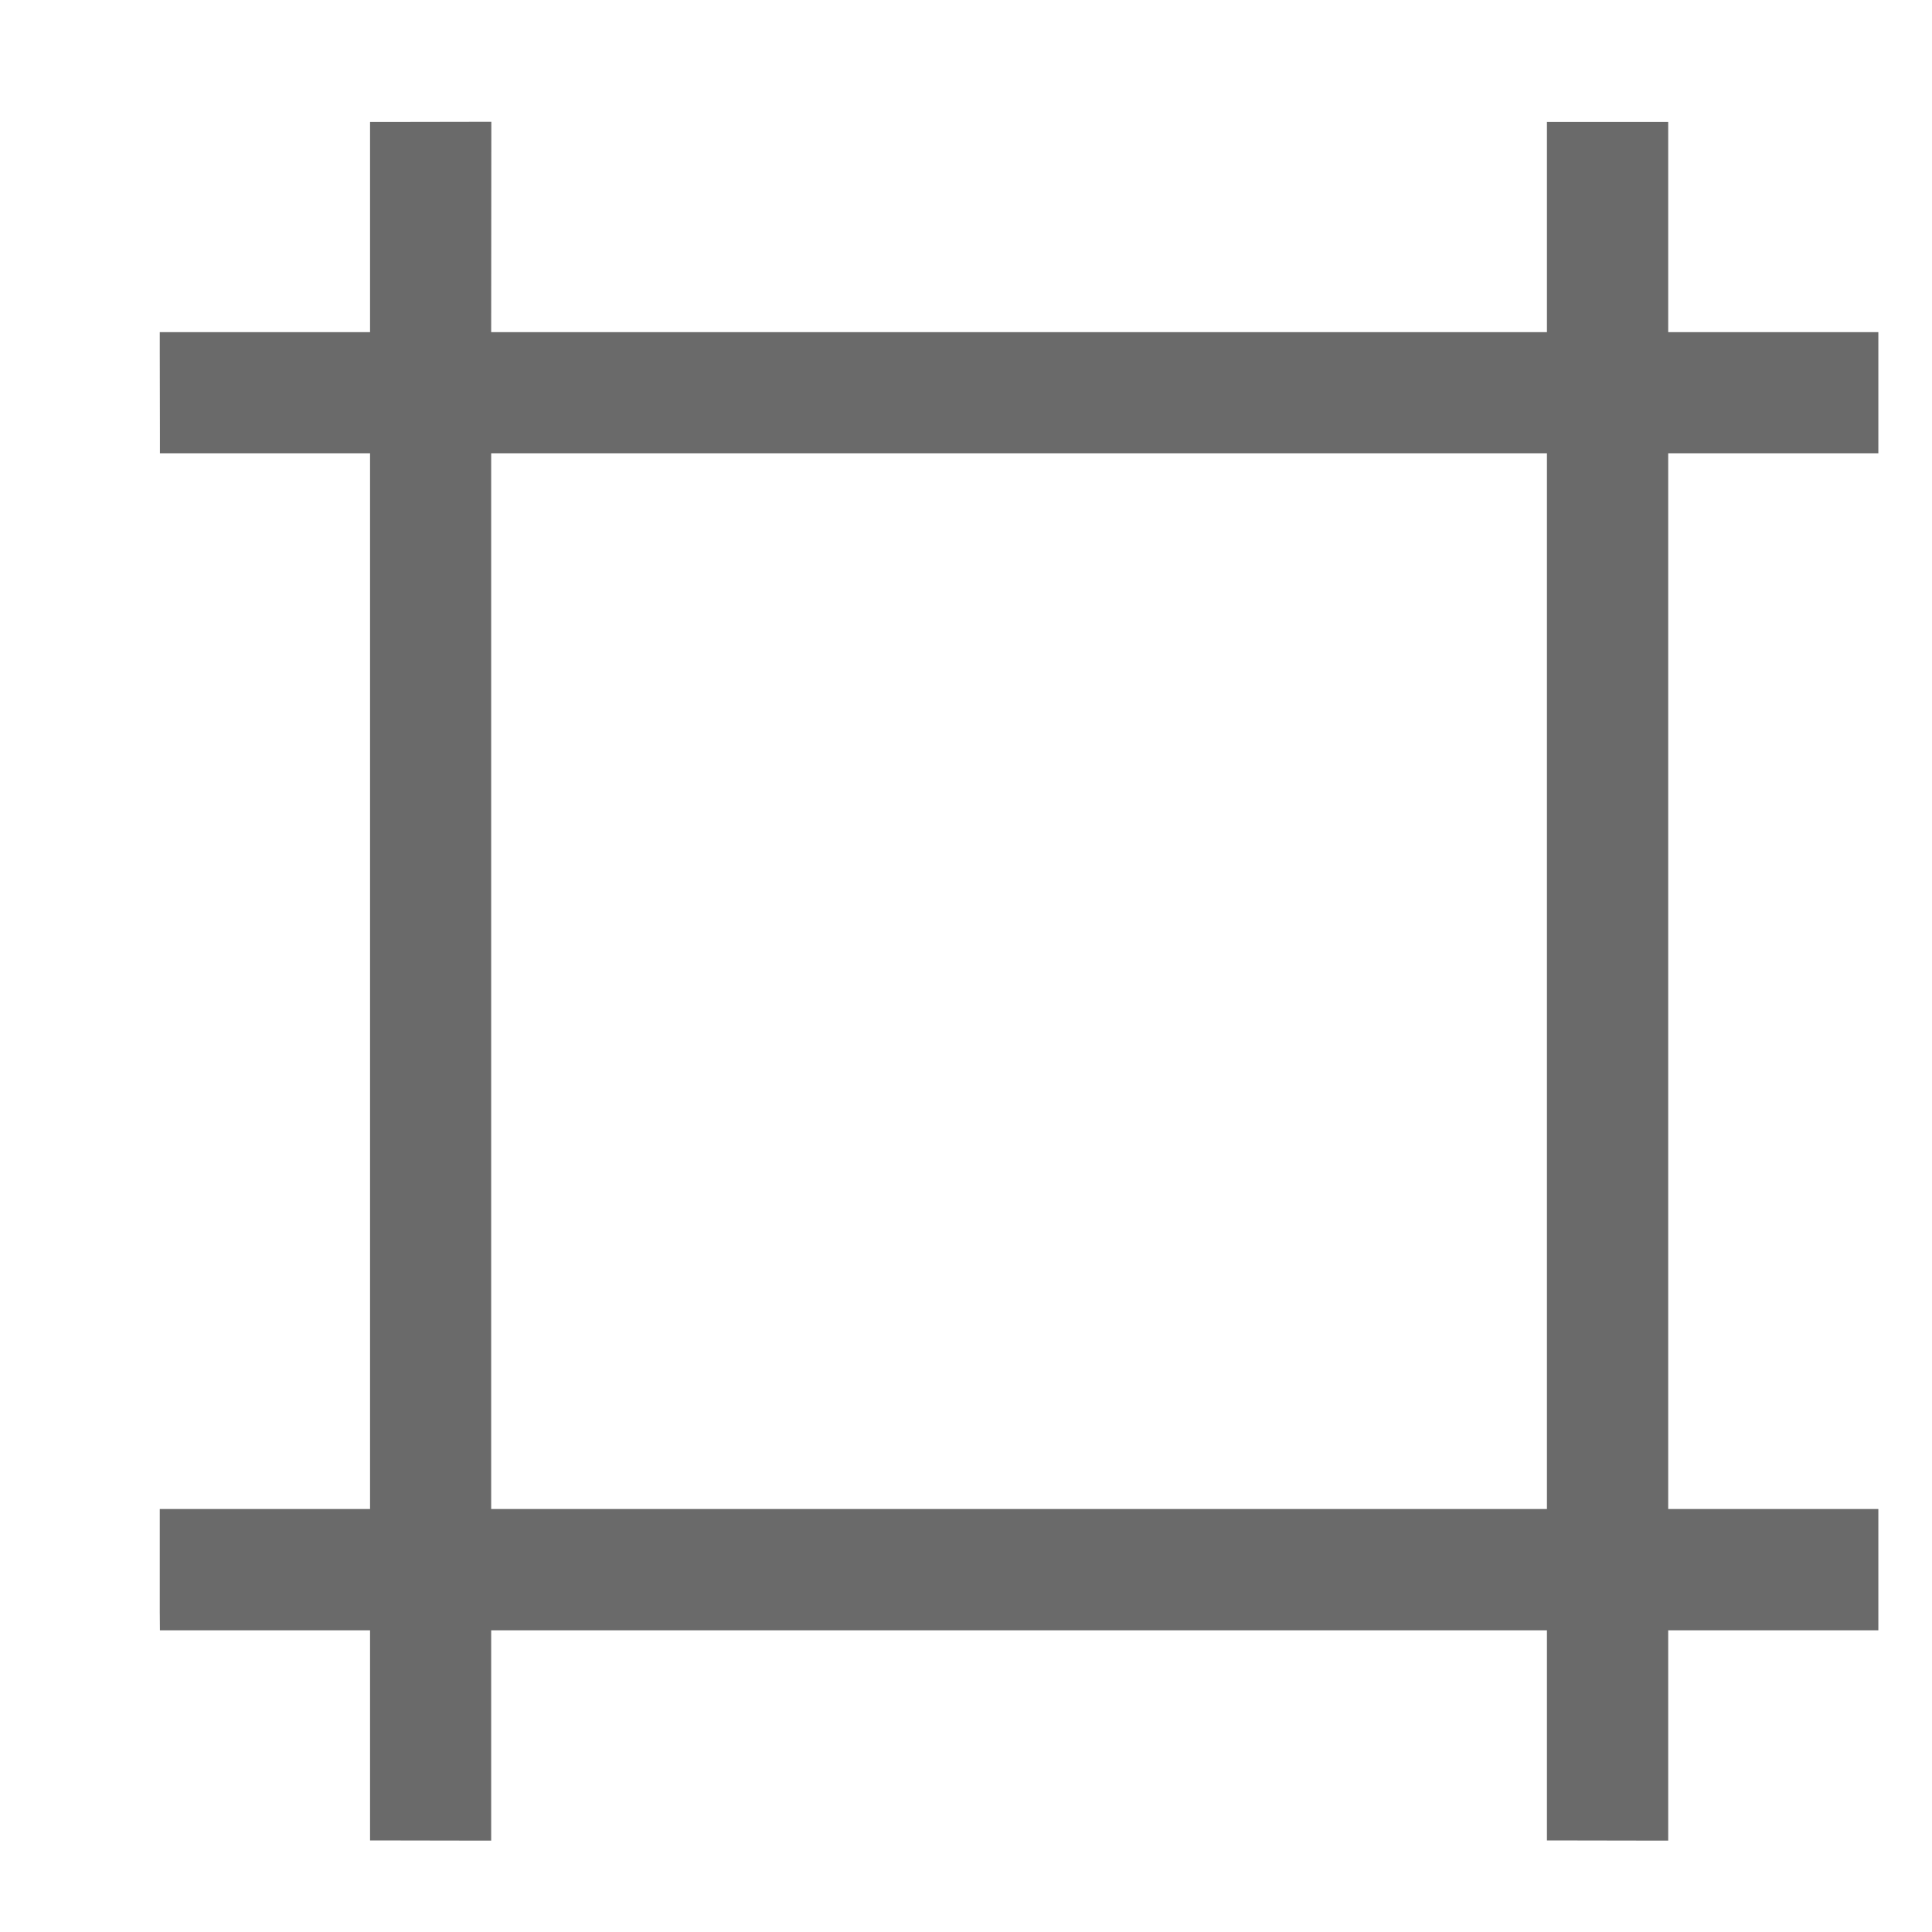 <svg   width="12" height="12" viewBox="0 0 13 13" fill="none" xmlns="http://www.w3.org/2000/svg">
<path d="M11.225 0.946V0.821L11.1 0.821L10.534 0.821L10.409 0.821V0.946V2.235L3.305 2.235L3.306 0.945L3.306 0.82L3.181 0.82L2.615 0.821L2.49 0.821V0.946L2.49 2.235L1.2 2.235H1.075L1.075 2.36L1.076 2.925L1.076 3.05H1.201L2.49 3.05V10.154L1.2 10.154H1.075L1.075 10.279L1.075 10.845L1.076 10.97H1.2L2.49 10.97L2.49 12.259V12.384L2.615 12.384L3.18 12.385L3.305 12.385V12.26L3.305 10.97L10.409 10.97V12.259V12.384L10.534 12.384L11.099 12.385L11.225 12.385V12.26V10.97H12.514H12.639L12.639 10.845L12.639 10.279L12.639 10.154L12.514 10.154L11.225 10.154L11.225 3.05L12.514 3.05L12.639 3.05L12.639 2.925L12.639 2.36L12.639 2.235L12.514 2.235L11.225 2.235V0.946ZM10.409 10.154L3.305 10.154L3.305 3.05L10.409 3.05L10.409 10.154Z" fill="#6A6A6A"/>
</svg>
